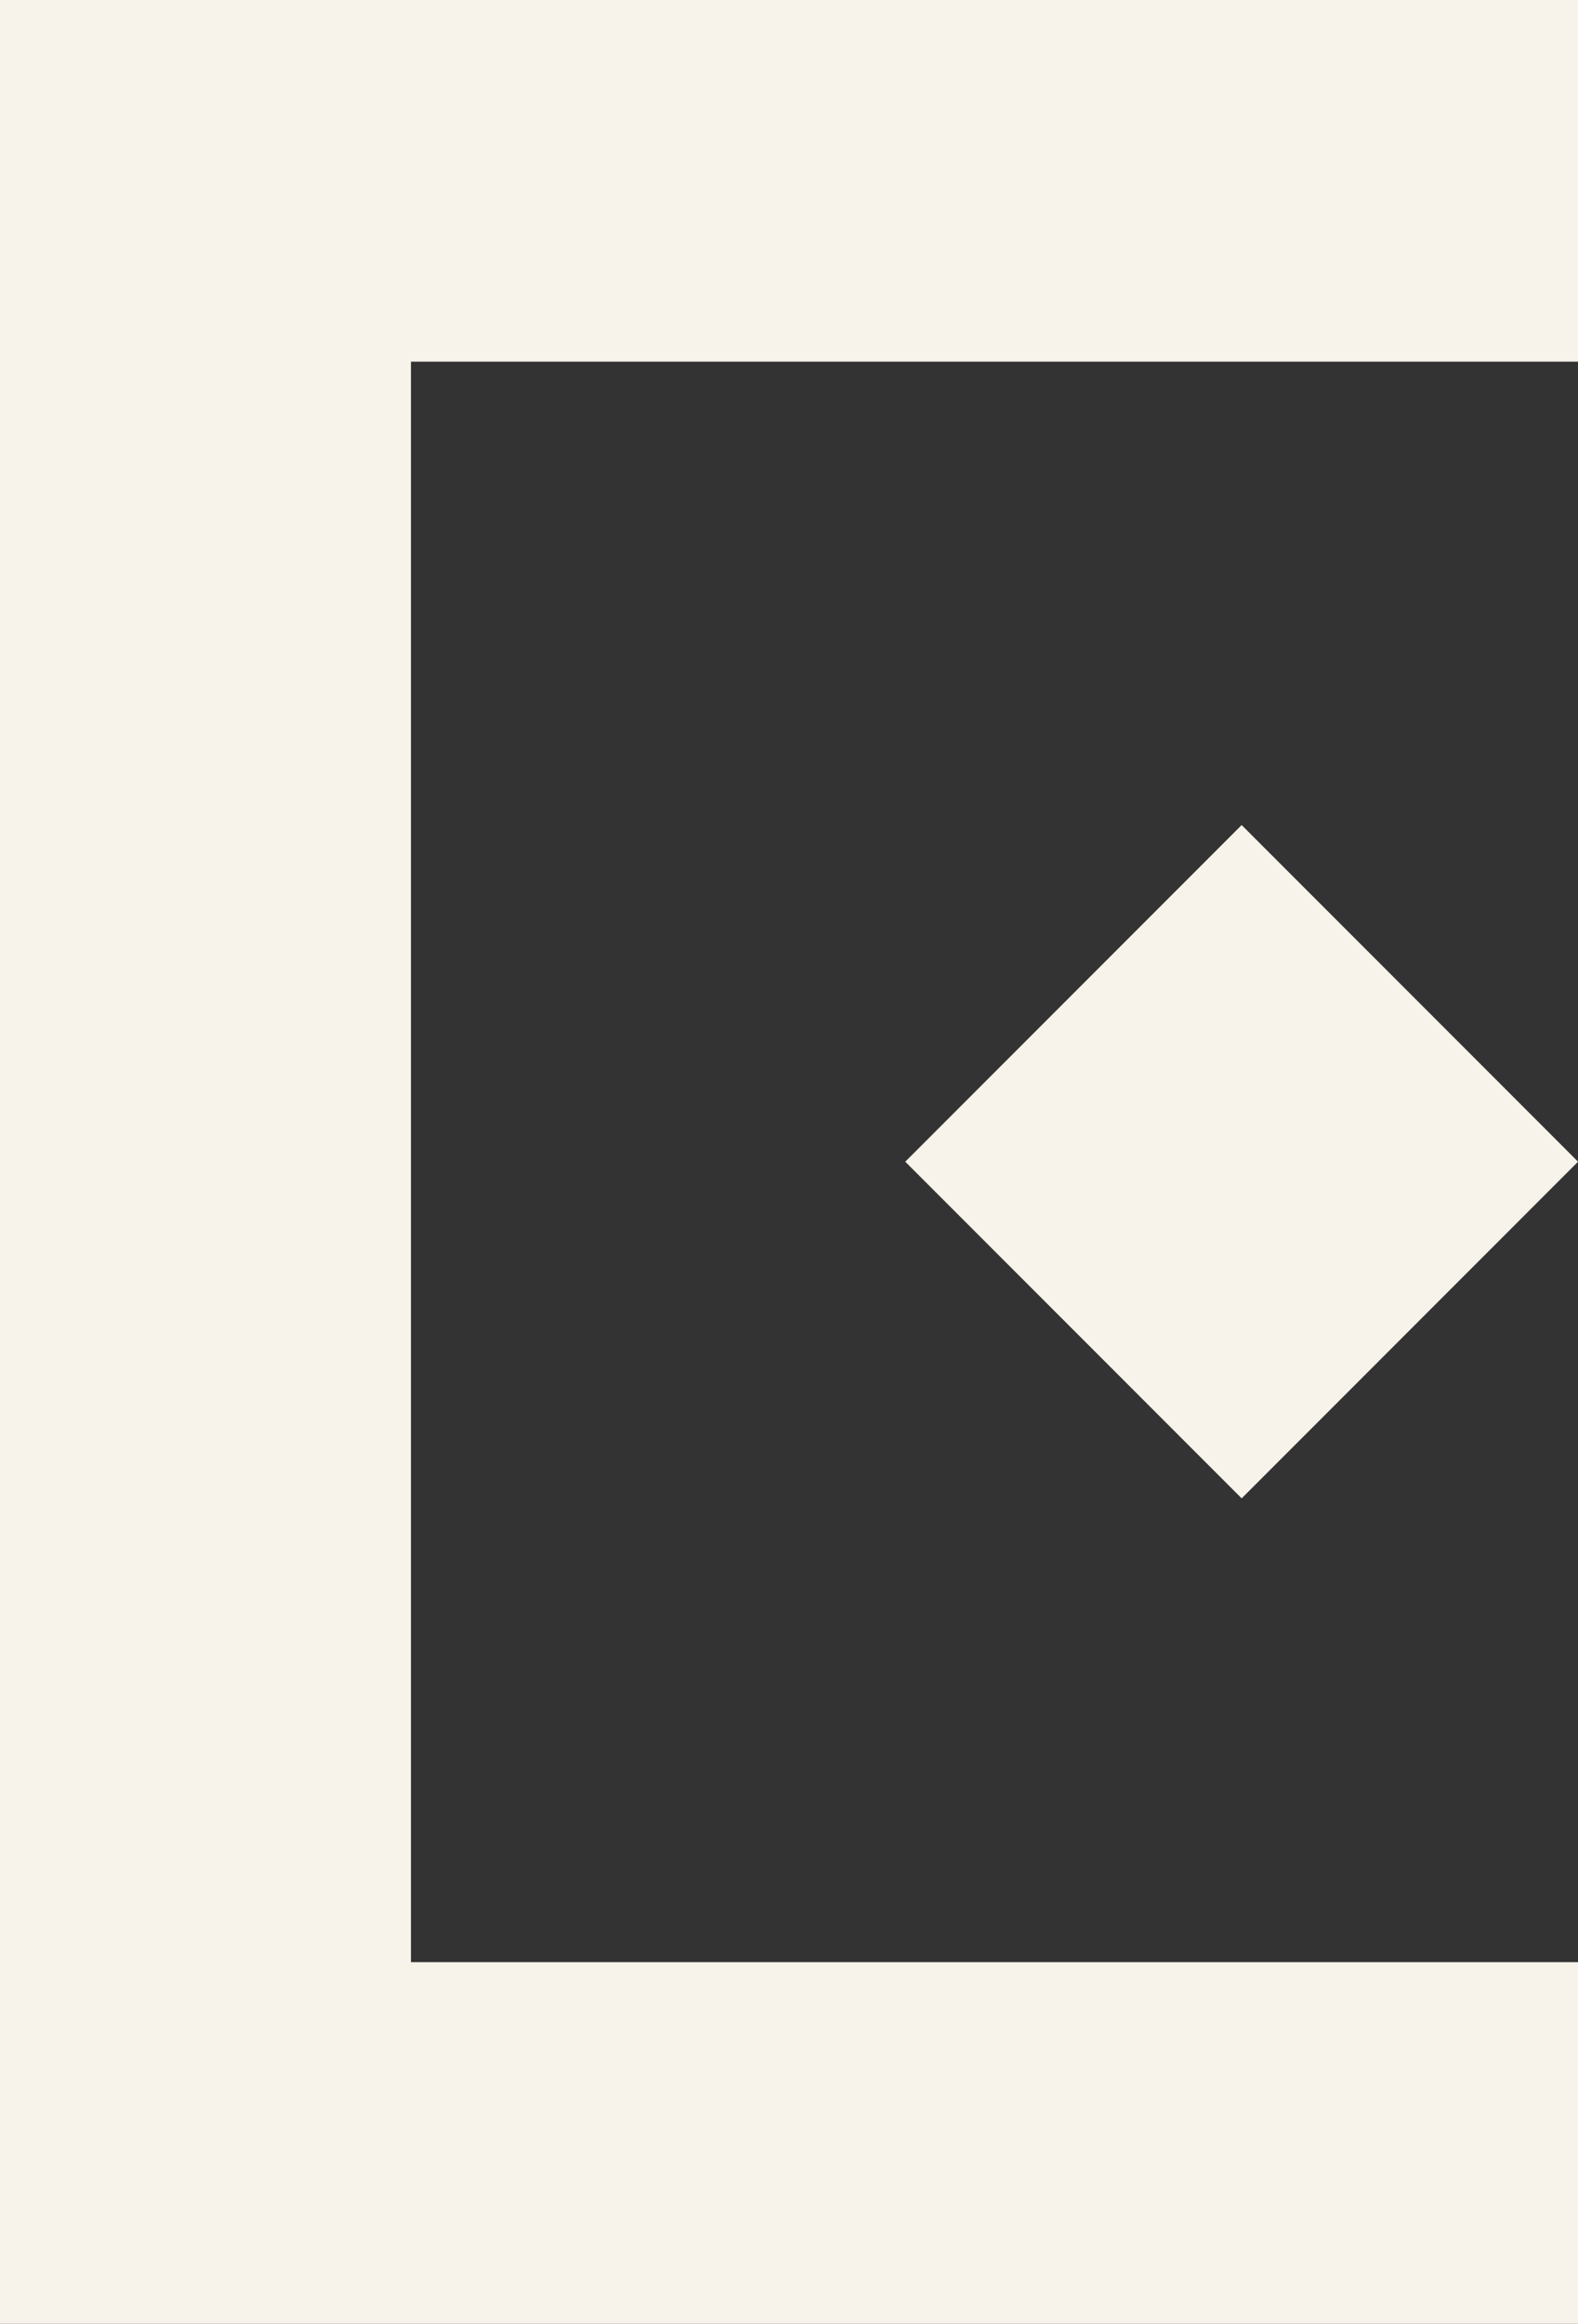 <?xml version="1.0" encoding="UTF-8"?>
<svg id="Livello_1" data-name="Livello 1" xmlns="http://www.w3.org/2000/svg" viewBox="0 0 60.17 88.54">
  <rect x="0" y="0" width="60.17" height="88.54" fill="#333333" stroke="none"/>
  <defs>
    <style>
      .cls-1 {
        fill: #f7f2ea;
      }
    </style>
  </defs>
  <polygon class="cls-1" points="0 88.54 0 0 60.17 0 60.17 13.78 15.67 13.78 15.67 74.76 60.17 74.76 60.17 88.54 0 88.54"/>
  <rect class="cls-1" x="38.28" y="35.2" width="18.14" height="18.14" transform="translate(-17.44 46.44) rotate(-45)"/>
</svg>